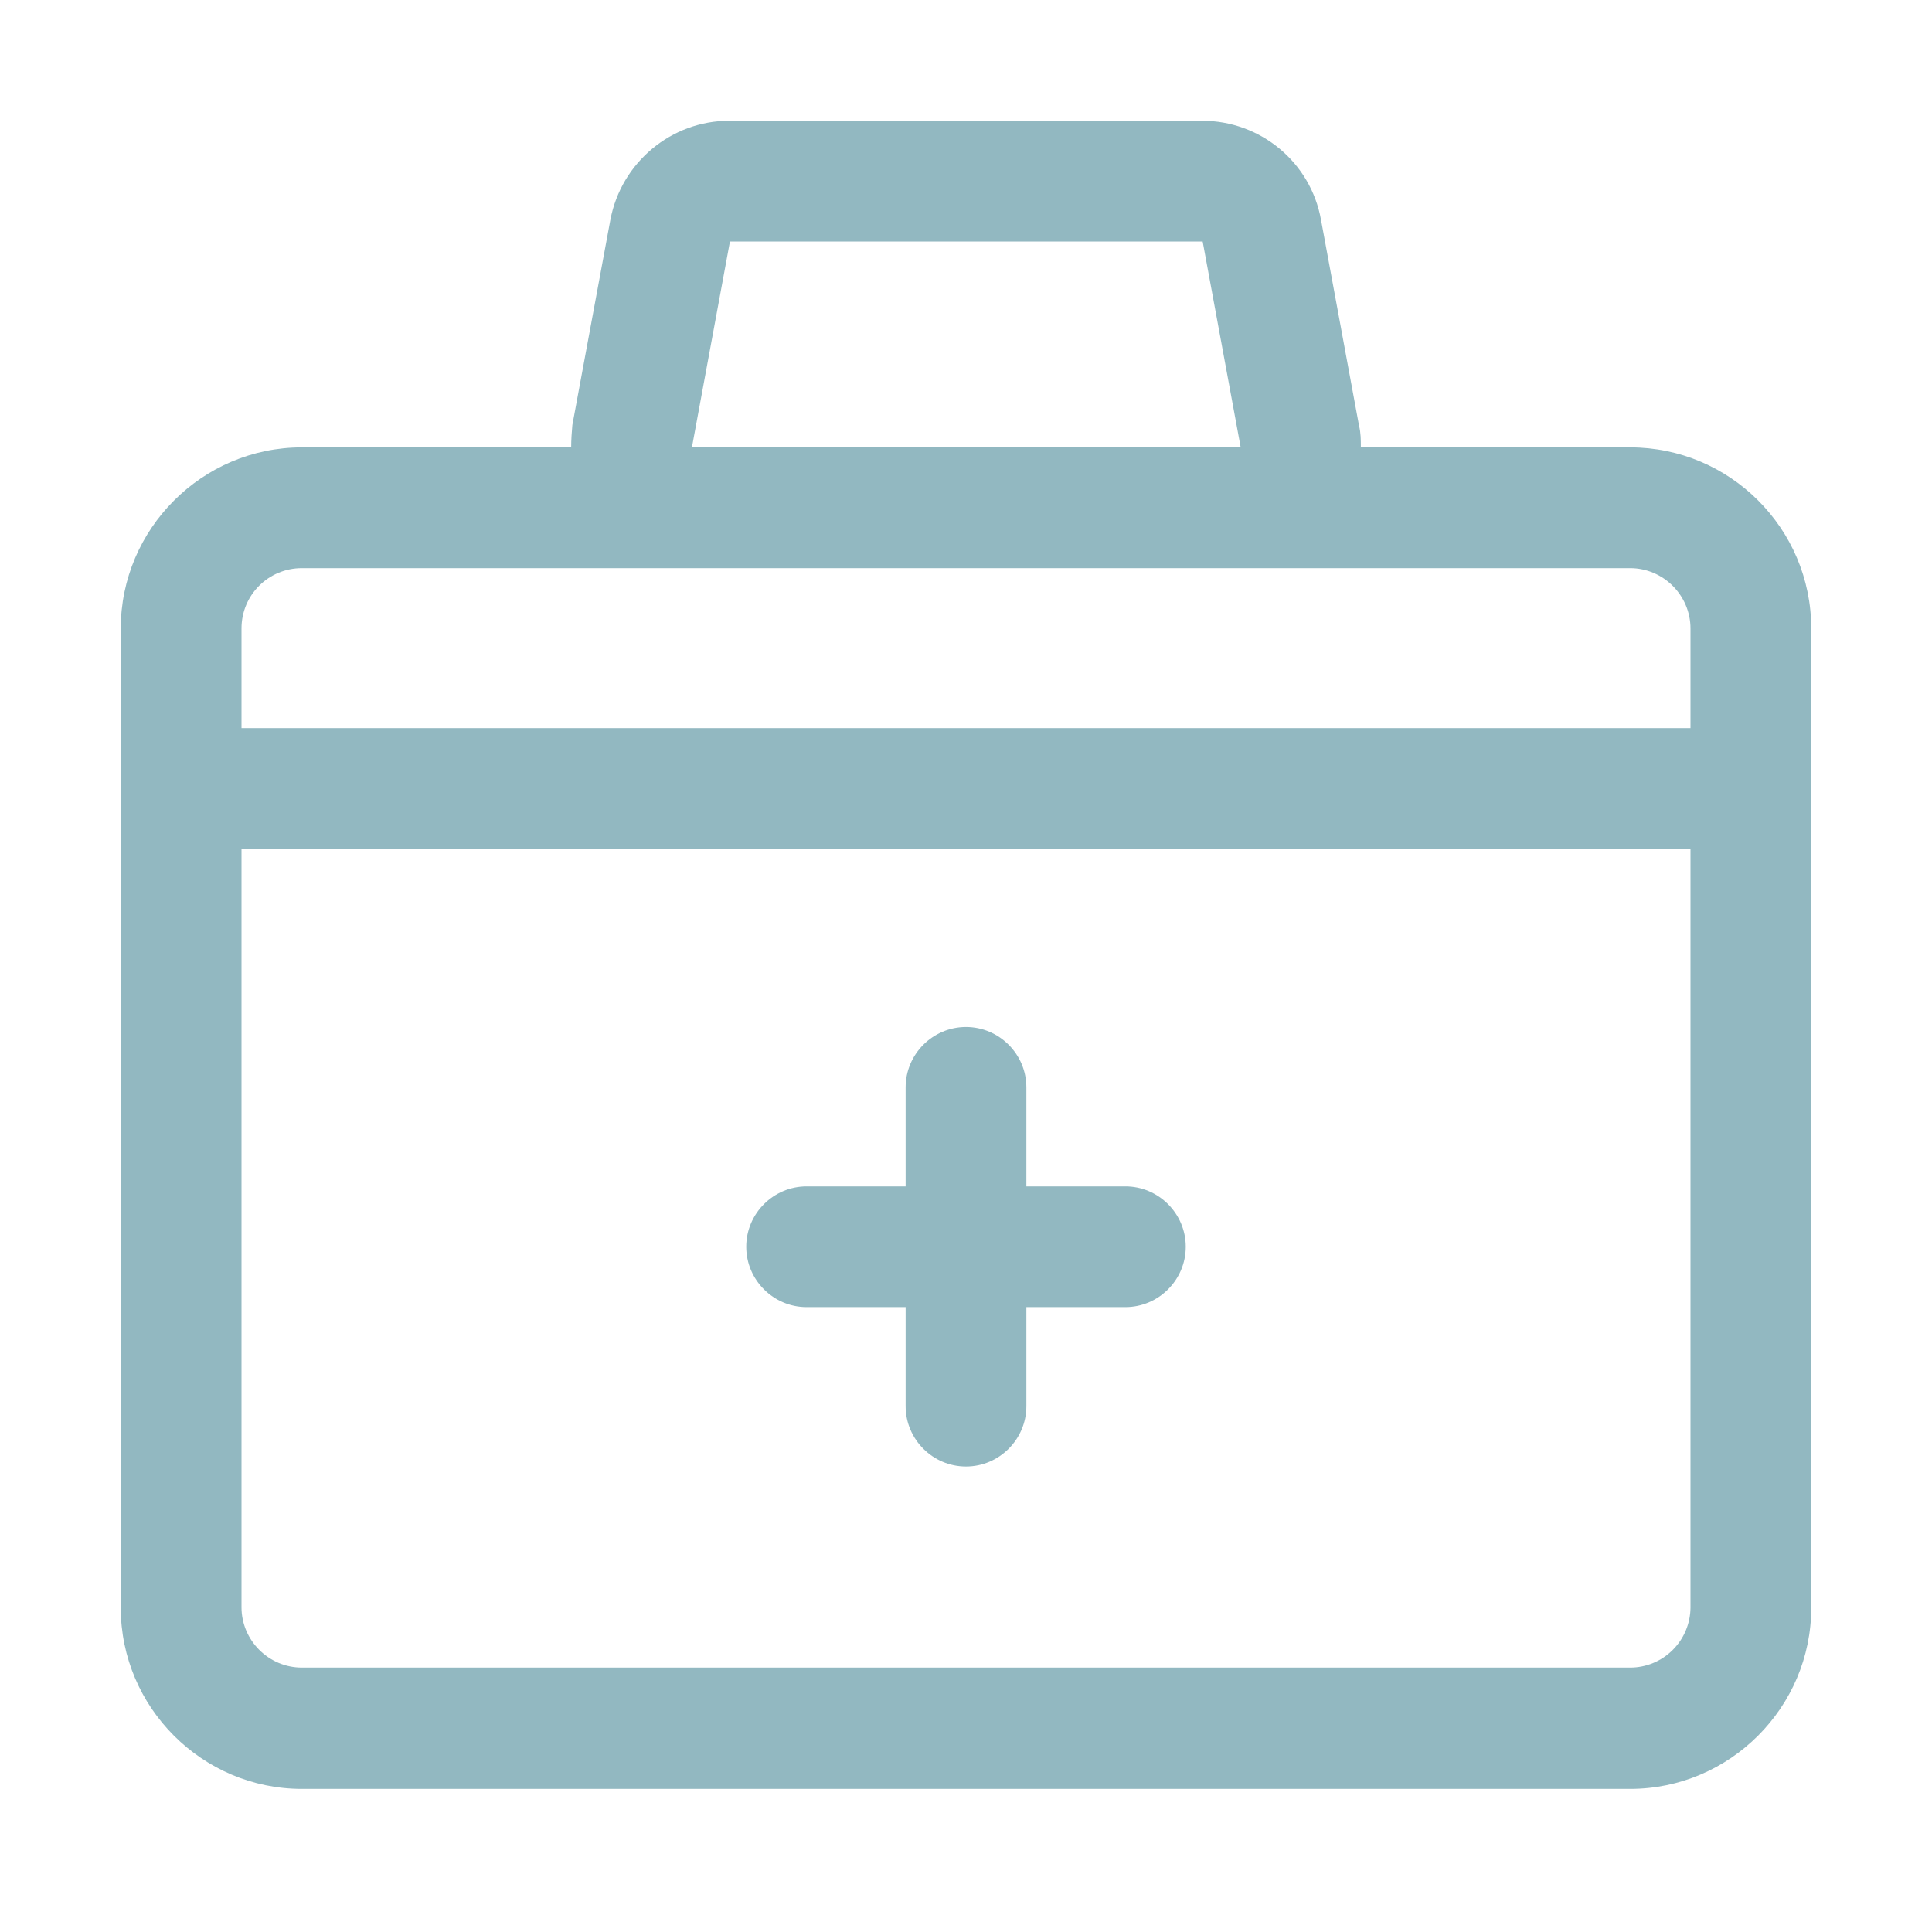 <?xml version="1.0" encoding="UTF-8"?>
<svg xmlns="http://www.w3.org/2000/svg" width="60" height="60" viewBox="0 0 60 60" fill="none">
  <path d="M50.625 13.894H42.263C42.263 13.669 42.263 13.444 42.206 13.219L41.025 6.825C40.706 5.044 39.15 3.75 37.331 3.75H22.65C20.85 3.75 19.294 5.044 18.956 6.825L17.775 13.2C17.756 13.425 17.738 13.65 17.738 13.894H9.375C6.281 13.894 3.75 16.425 3.75 19.519V49.931C3.75 53.025 6.281 55.556 9.375 55.556H50.625C53.719 55.556 56.25 53.025 56.25 49.931V19.519C56.25 16.406 53.719 13.894 50.625 13.894ZM21.488 13.894L22.669 7.5H37.35L38.531 13.894H21.488ZM9.375 17.644H50.625C51.656 17.644 52.5 18.488 52.5 19.519V22.613H7.5V19.519C7.5 18.469 8.344 17.644 9.375 17.644ZM50.625 51.788H9.375C8.344 51.788 7.5 50.944 7.5 49.913V26.363H52.5V49.931C52.495 50.425 52.295 50.897 51.944 51.245C51.593 51.593 51.119 51.788 50.625 51.788ZM36.825 38.719C36.825 39.75 35.981 40.594 34.95 40.594H31.875V43.669C31.875 44.7 31.031 45.544 30 45.544C28.969 45.544 28.125 44.7 28.125 43.669V40.594H25.05C24.019 40.594 23.175 39.75 23.175 38.719C23.175 37.688 24.019 36.844 25.05 36.844H28.125V33.769C28.125 32.737 28.969 31.894 30 31.894C31.031 31.894 31.875 32.737 31.875 33.769V36.844H34.95C35.981 36.844 36.825 37.688 36.825 38.719Z" fill="#92B8C1"></path>
</svg>
